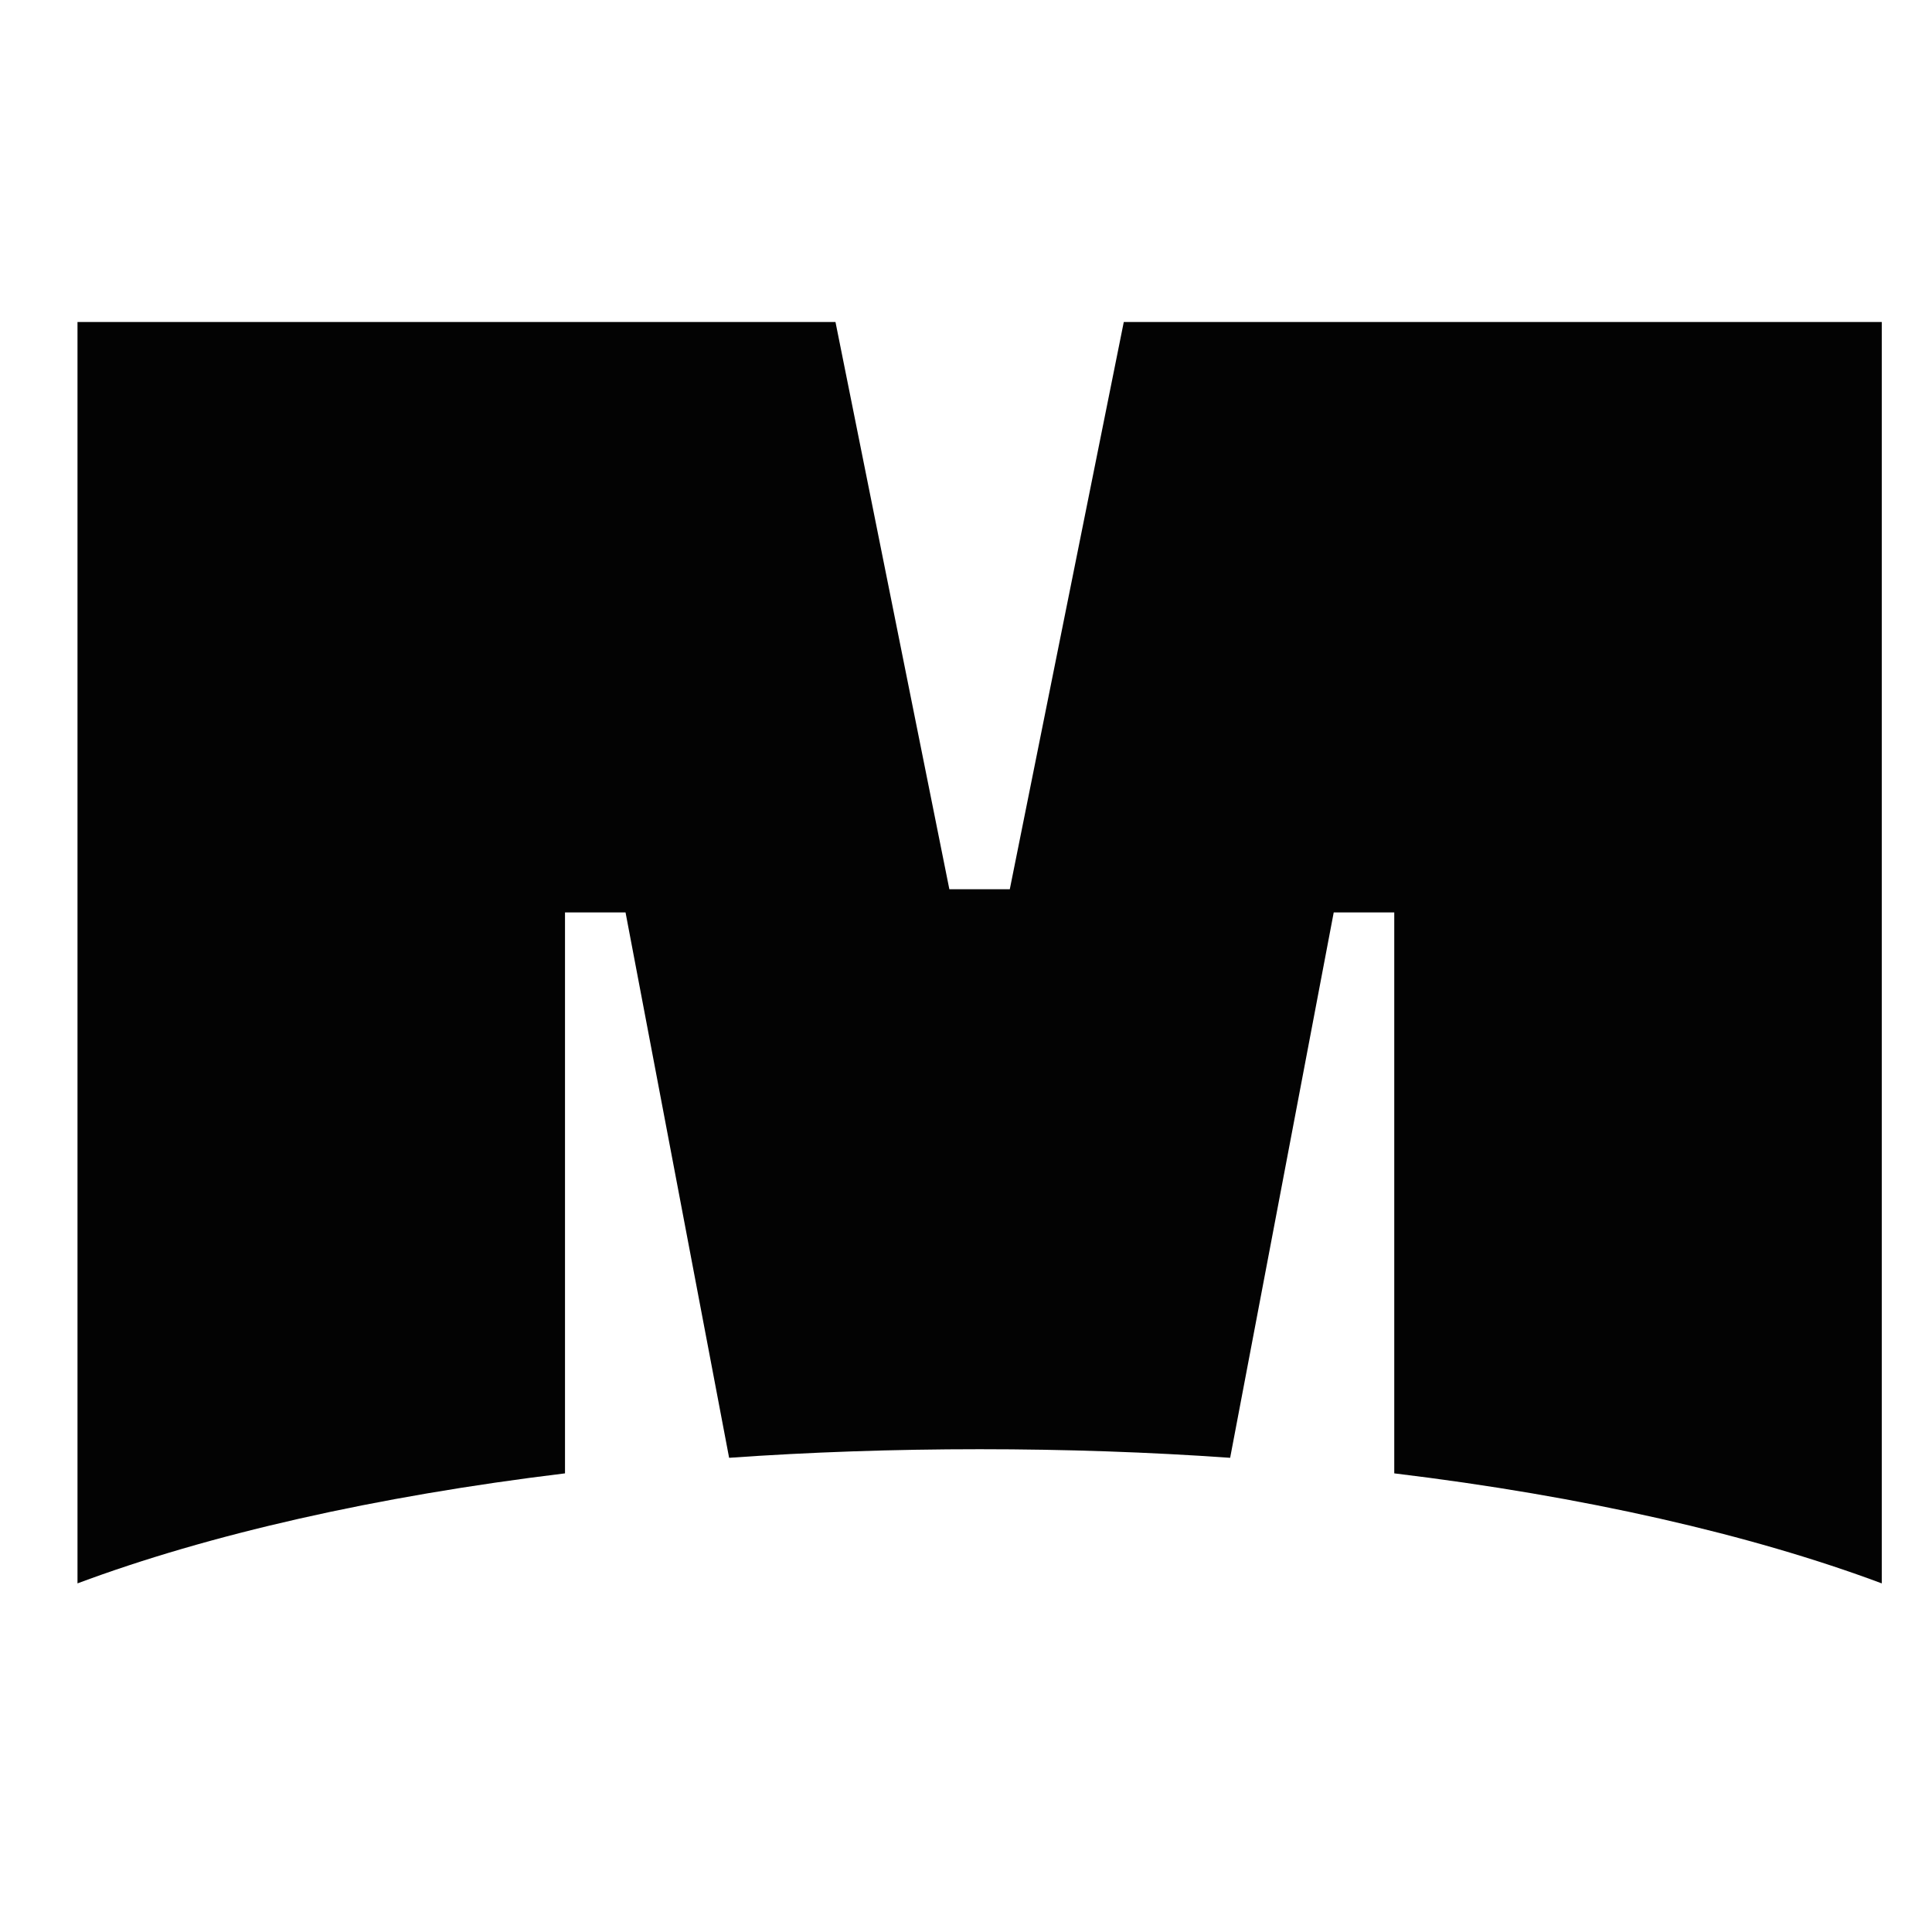 <svg width="18" height="18" viewBox="0 0 18 18" fill="none" xmlns="http://www.w3.org/2000/svg">
<path d="M9.408 8.285H8.845L7.784 3H0.722V14.752C1.943 14.296 3.5 13.941 5.264 13.727V8.501H5.828L6.793 13.582C7.545 13.529 8.326 13.502 9.127 13.502C9.927 13.502 10.708 13.529 11.461 13.582L12.426 8.501H12.99V13.727C14.754 13.94 16.311 14.296 17.532 14.752V3H10.47L9.408 8.285Z" fill="url(#paint0_linear_30828_15893)"/>
<defs>
<linearGradient id="paint0_linear_30828_15893" x1="4.488" y1="0.82" x2="13.802" y2="16.911" gradientUnits="userSpaceOnUse">
<stop offset="1" stop-color="#030303"/>
</linearGradient>
</defs>
</svg>
